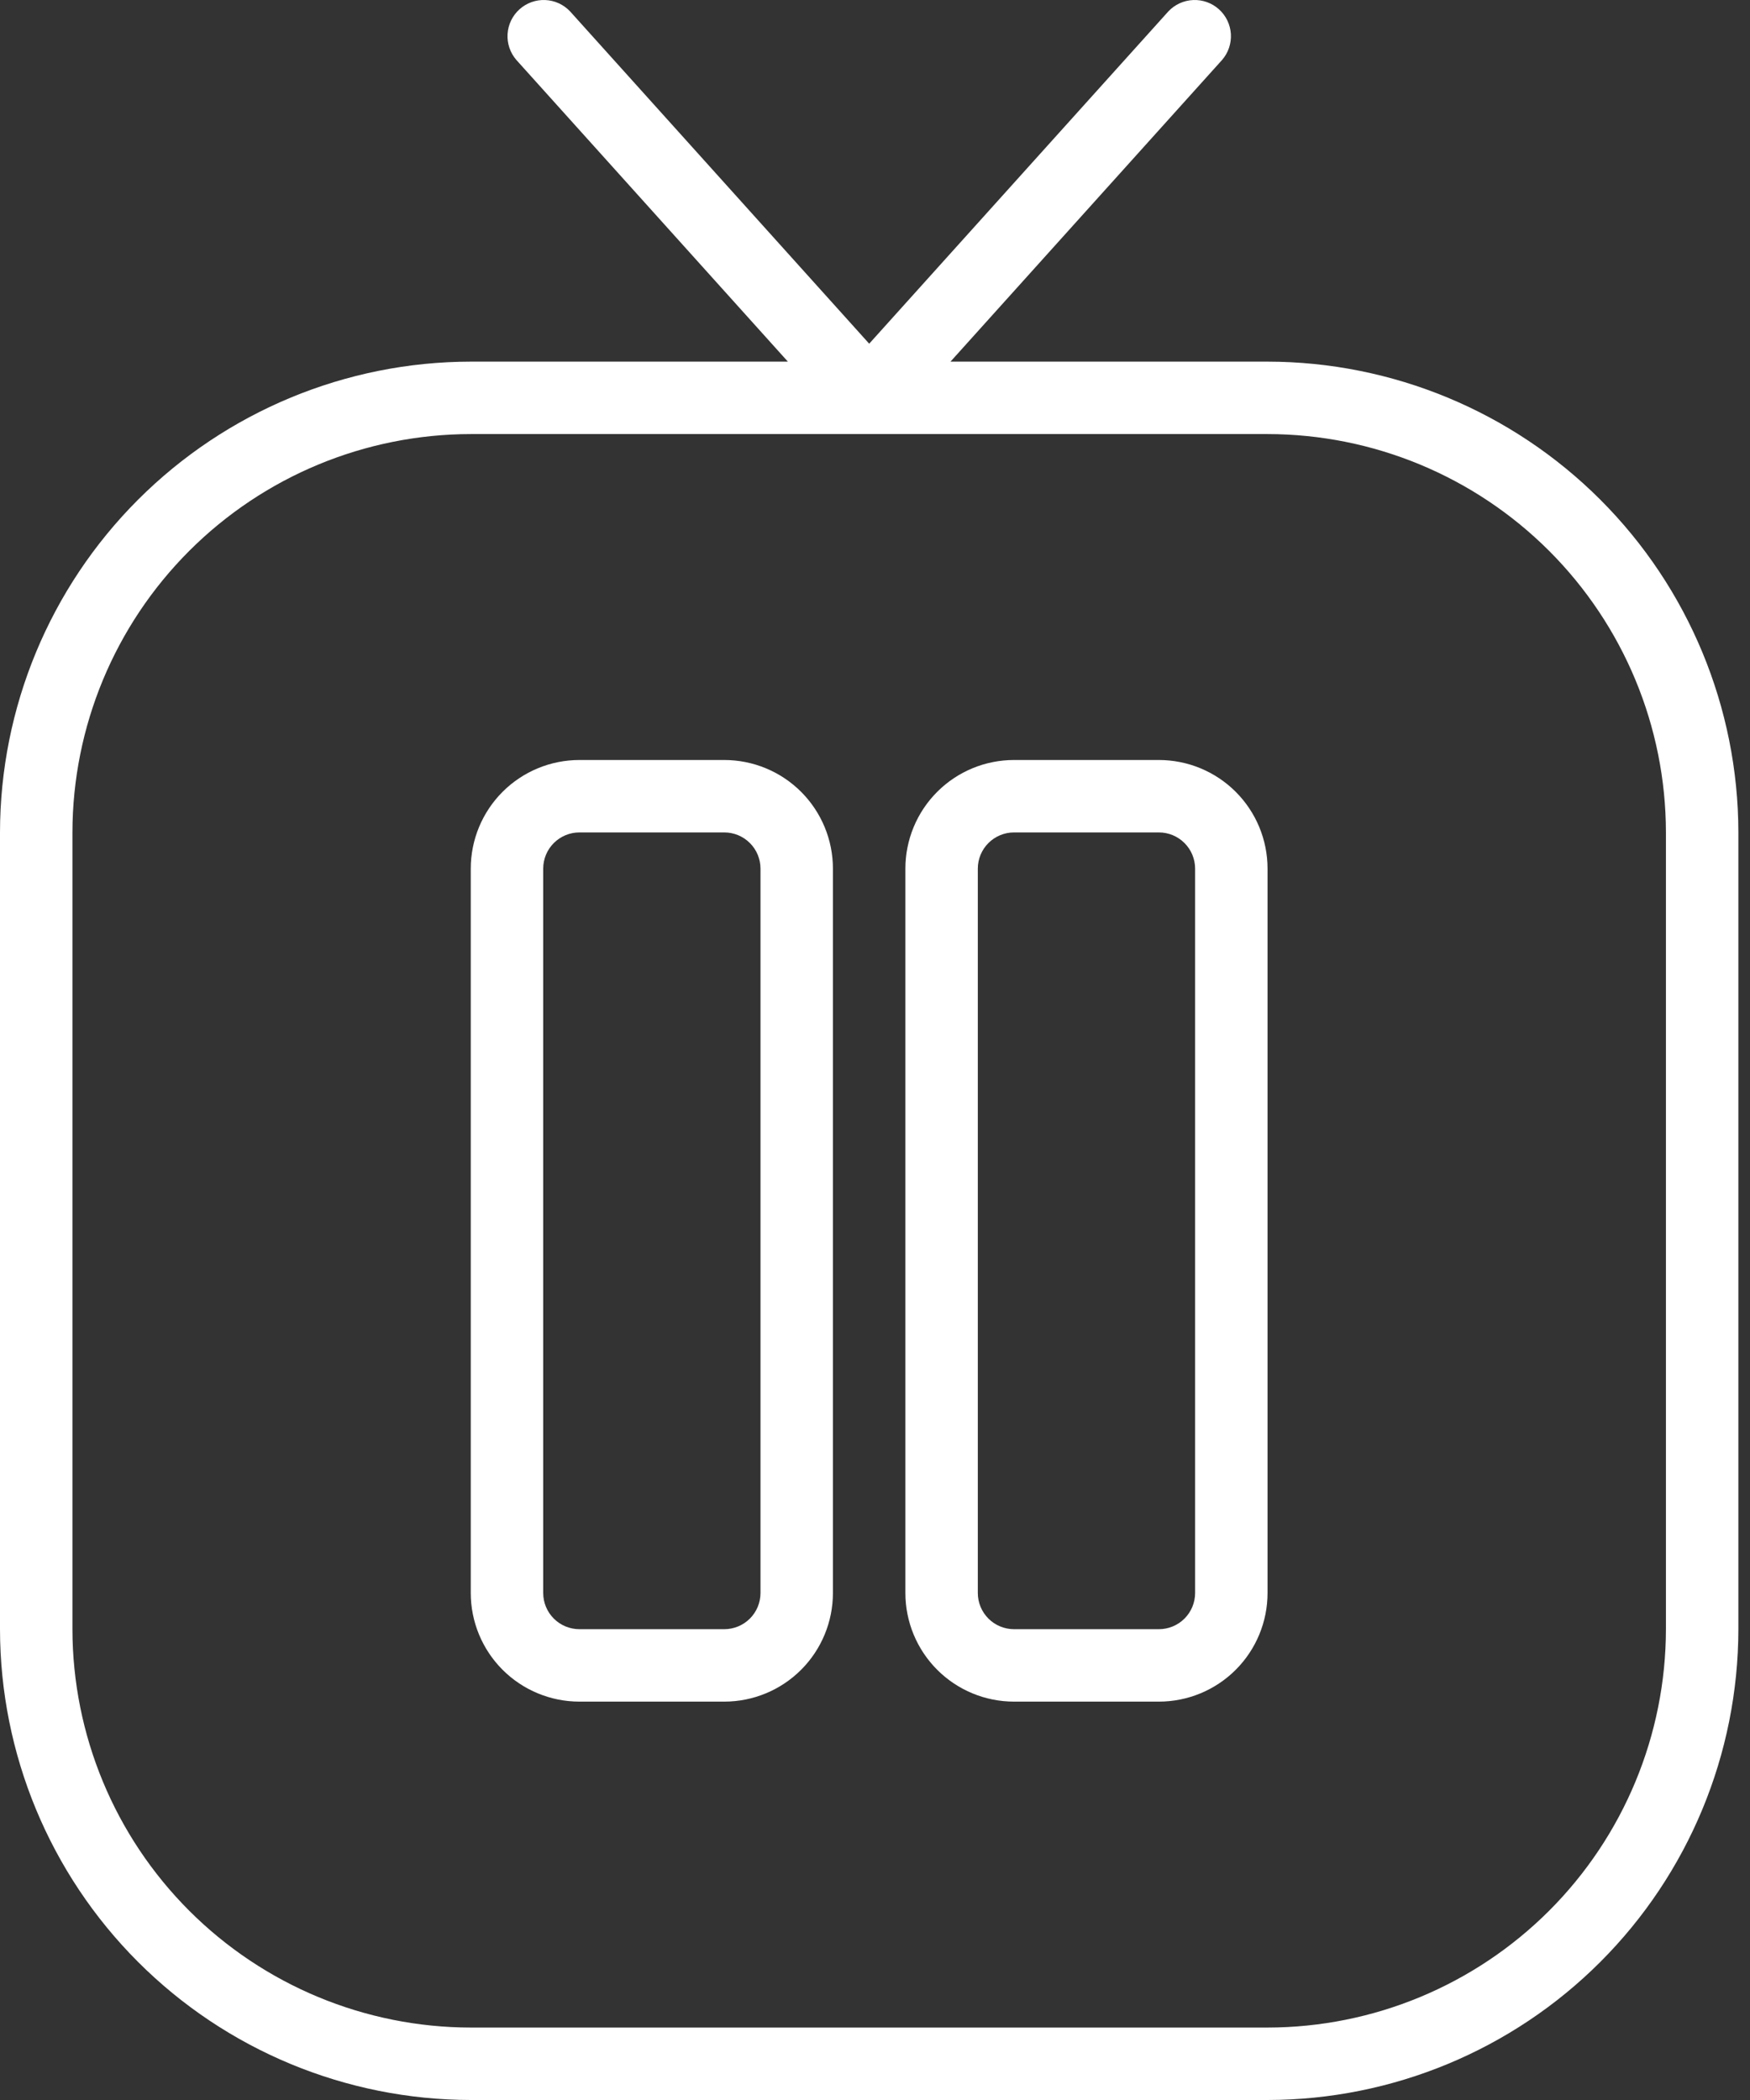 <svg width="135" height="162" viewBox="0 0 135 162" fill="none" xmlns="http://www.w3.org/2000/svg">
<rect x="0" y="0" width="135" height="162" fill="#333333" stroke="none"/>
<path d="M97.783 27.897H73.324L94.277 4.622C94.756 4.069 94.998 3.35 94.953 2.62C94.907 1.89 94.577 1.207 94.034 0.718C93.49 0.228 92.776 -0.029 92.046 0.003C91.315 0.034 90.626 0.35 90.126 0.884L67.052 26.514L43.983 0.884C43.483 0.35 42.794 0.034 42.063 0.003C41.332 -0.029 40.618 0.228 40.075 0.718C39.531 1.207 39.201 1.89 39.156 2.62C39.11 3.35 39.353 4.069 39.831 4.622L60.779 27.897H36.319C26.69 27.908 17.459 31.738 10.65 38.547C3.841 45.356 0.011 54.587 0 64.217V125.68C0.011 135.31 3.841 144.541 10.65 151.35C17.459 158.159 26.69 161.989 36.319 162H97.783C107.413 161.989 116.644 158.159 123.453 151.35C130.262 144.541 134.092 135.31 134.103 125.68V64.217C134.092 54.587 130.262 45.356 123.453 38.547C116.644 31.738 107.413 27.908 97.783 27.897ZM128.515 125.68C128.506 133.828 125.265 141.639 119.504 147.401C113.742 153.162 105.931 156.403 97.783 156.412H36.319C28.172 156.403 20.361 153.162 14.599 147.401C8.838 141.639 5.597 133.828 5.588 125.68V64.217C5.597 56.069 8.838 48.258 14.599 42.496C20.361 36.735 28.172 33.494 36.319 33.485H97.783C105.931 33.494 113.742 36.735 119.504 42.496C125.265 48.258 128.506 56.069 128.515 64.217V125.68Z" fill="white"/>
<path d="M55.873 58.629H44.698C42.475 58.629 40.343 59.512 38.771 61.084C37.199 62.656 36.316 64.787 36.316 67.01V122.887C36.316 125.109 37.199 127.241 38.771 128.813C40.343 130.385 42.475 131.268 44.698 131.268H55.873C58.096 131.268 60.228 130.385 61.8 128.813C63.371 127.241 64.254 125.109 64.254 122.887V67.01C64.254 64.787 63.371 62.656 61.8 61.084C60.228 59.512 58.096 58.629 55.873 58.629ZM58.667 122.887C58.667 123.628 58.373 124.338 57.849 124.862C57.325 125.386 56.614 125.68 55.873 125.68H44.698C43.957 125.68 43.246 125.386 42.722 124.862C42.198 124.338 41.904 123.628 41.904 122.887V67.01C41.904 66.269 42.198 65.559 42.722 65.035C43.246 64.511 43.957 64.216 44.698 64.216H55.873C56.614 64.216 57.325 64.511 57.849 65.035C58.373 65.559 58.667 66.269 58.667 67.01V122.887Z" fill="white"/>
<path d="M89.4 58.629H78.225C76.002 58.629 73.87 59.512 72.299 61.084C70.727 62.656 69.844 64.787 69.844 67.01V122.887C69.844 125.109 70.727 127.241 72.299 128.813C73.87 130.385 76.002 131.268 78.225 131.268H89.4C91.623 131.268 93.755 130.385 95.327 128.813C96.899 127.241 97.782 125.109 97.782 122.887V67.01C97.782 64.787 96.899 62.656 95.327 61.084C93.755 59.512 91.623 58.629 89.4 58.629ZM92.194 122.887C92.194 123.628 91.9 124.338 91.376 124.862C90.852 125.386 90.141 125.68 89.4 125.68H78.225C77.484 125.68 76.774 125.386 76.25 124.862C75.726 124.338 75.431 123.628 75.431 122.887V67.01C75.431 66.269 75.726 65.559 76.25 65.035C76.774 64.511 77.484 64.216 78.225 64.216H89.4C90.141 64.216 90.852 64.511 91.376 65.035C91.9 65.559 92.194 66.269 92.194 67.01V122.887Z" fill="white"/>
</svg>
